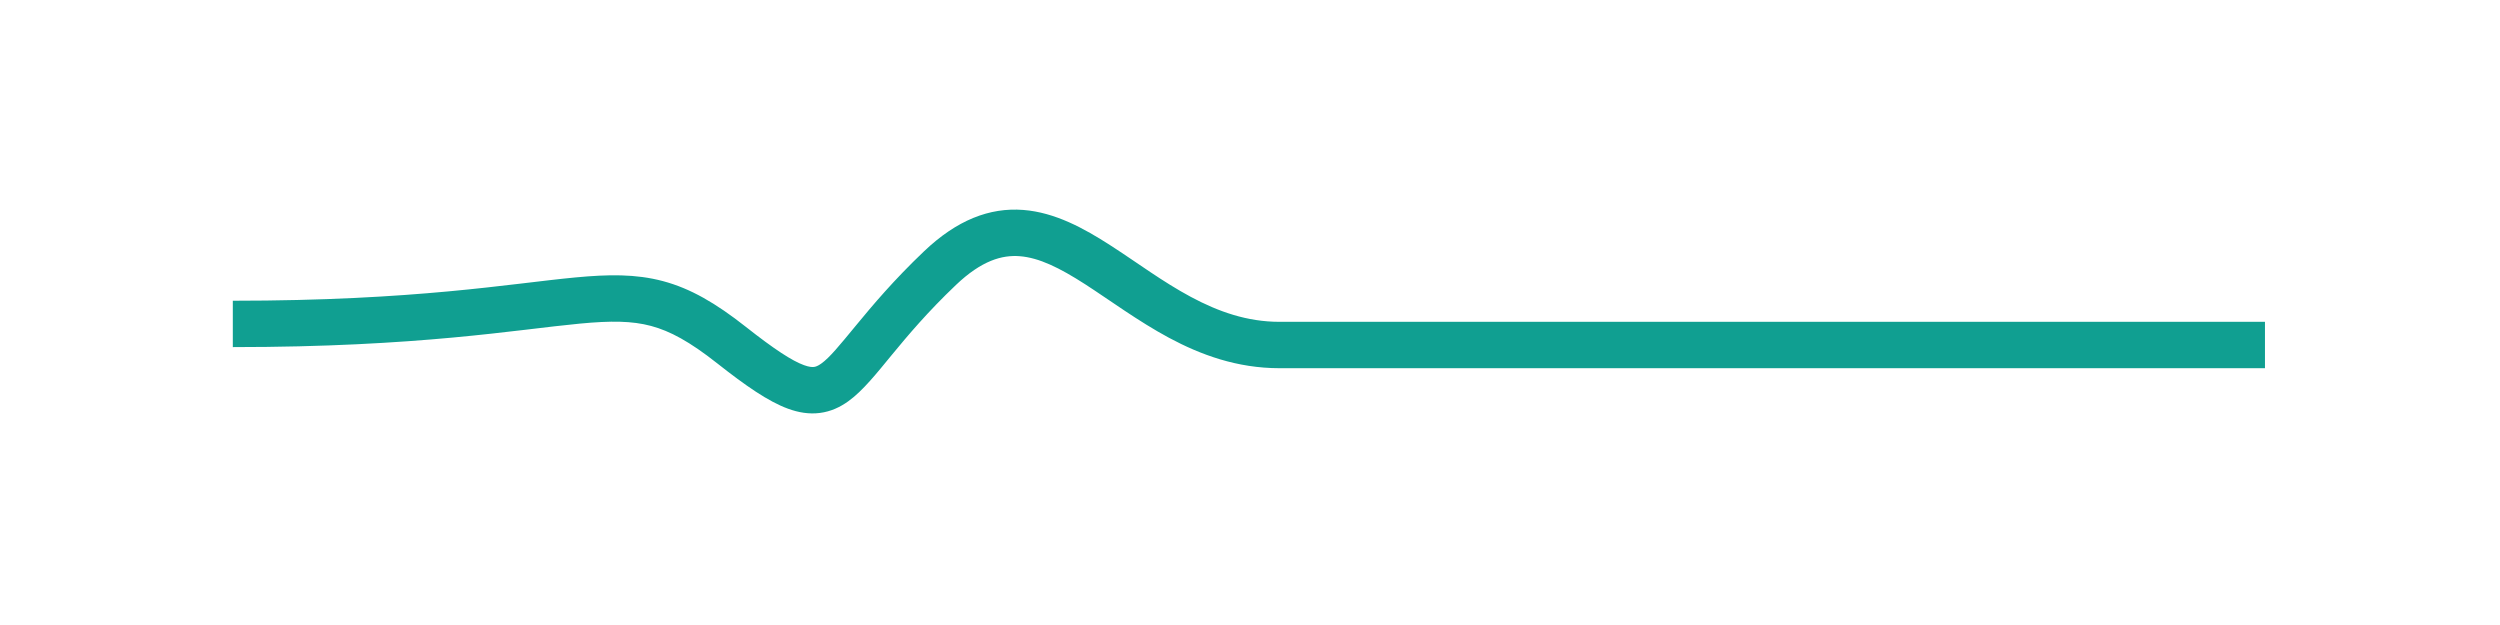 <svg width="152" height="38" viewBox="0 0 152 38" fill="none" xmlns="http://www.w3.org/2000/svg">
<path d="M62.213 12.764C64.152 12.914 65.916 13.89 67.501 14.91C69.186 15.995 70.66 17.114 72.404 18.051C74.085 18.953 75.833 19.567 77.795 19.567H137.71V22.387H77.795C75.212 22.387 72.998 21.57 71.07 20.535C69.206 19.534 67.422 18.213 65.975 17.281C64.425 16.284 63.177 15.668 61.997 15.577C60.926 15.495 59.687 15.835 58.121 17.326C56.4 18.964 55.195 20.398 54.229 21.57C53.32 22.674 52.468 23.757 51.576 24.397C51.083 24.751 50.517 25.022 49.85 25.107C49.189 25.192 48.543 25.081 47.911 24.849C46.714 24.412 45.333 23.452 43.599 22.085C41.928 20.768 40.738 20.126 39.584 19.817C38.419 19.506 37.158 19.496 35.252 19.676C31.435 20.035 25.476 21.104 14.155 21.104V18.285C25.299 18.285 31.008 17.243 34.987 16.868C36.979 16.68 38.649 16.648 40.312 17.093C41.986 17.54 43.524 18.435 45.344 19.87C47.101 21.255 48.159 21.937 48.879 22.2C49.205 22.319 49.388 22.324 49.491 22.31C49.589 22.298 49.723 22.256 49.932 22.106C50.445 21.739 51.007 21.046 52.053 19.777C53.041 18.577 54.332 17.04 56.177 15.283C58.175 13.38 60.164 12.607 62.213 12.764Z" fill="#109F91"/>
</svg>
